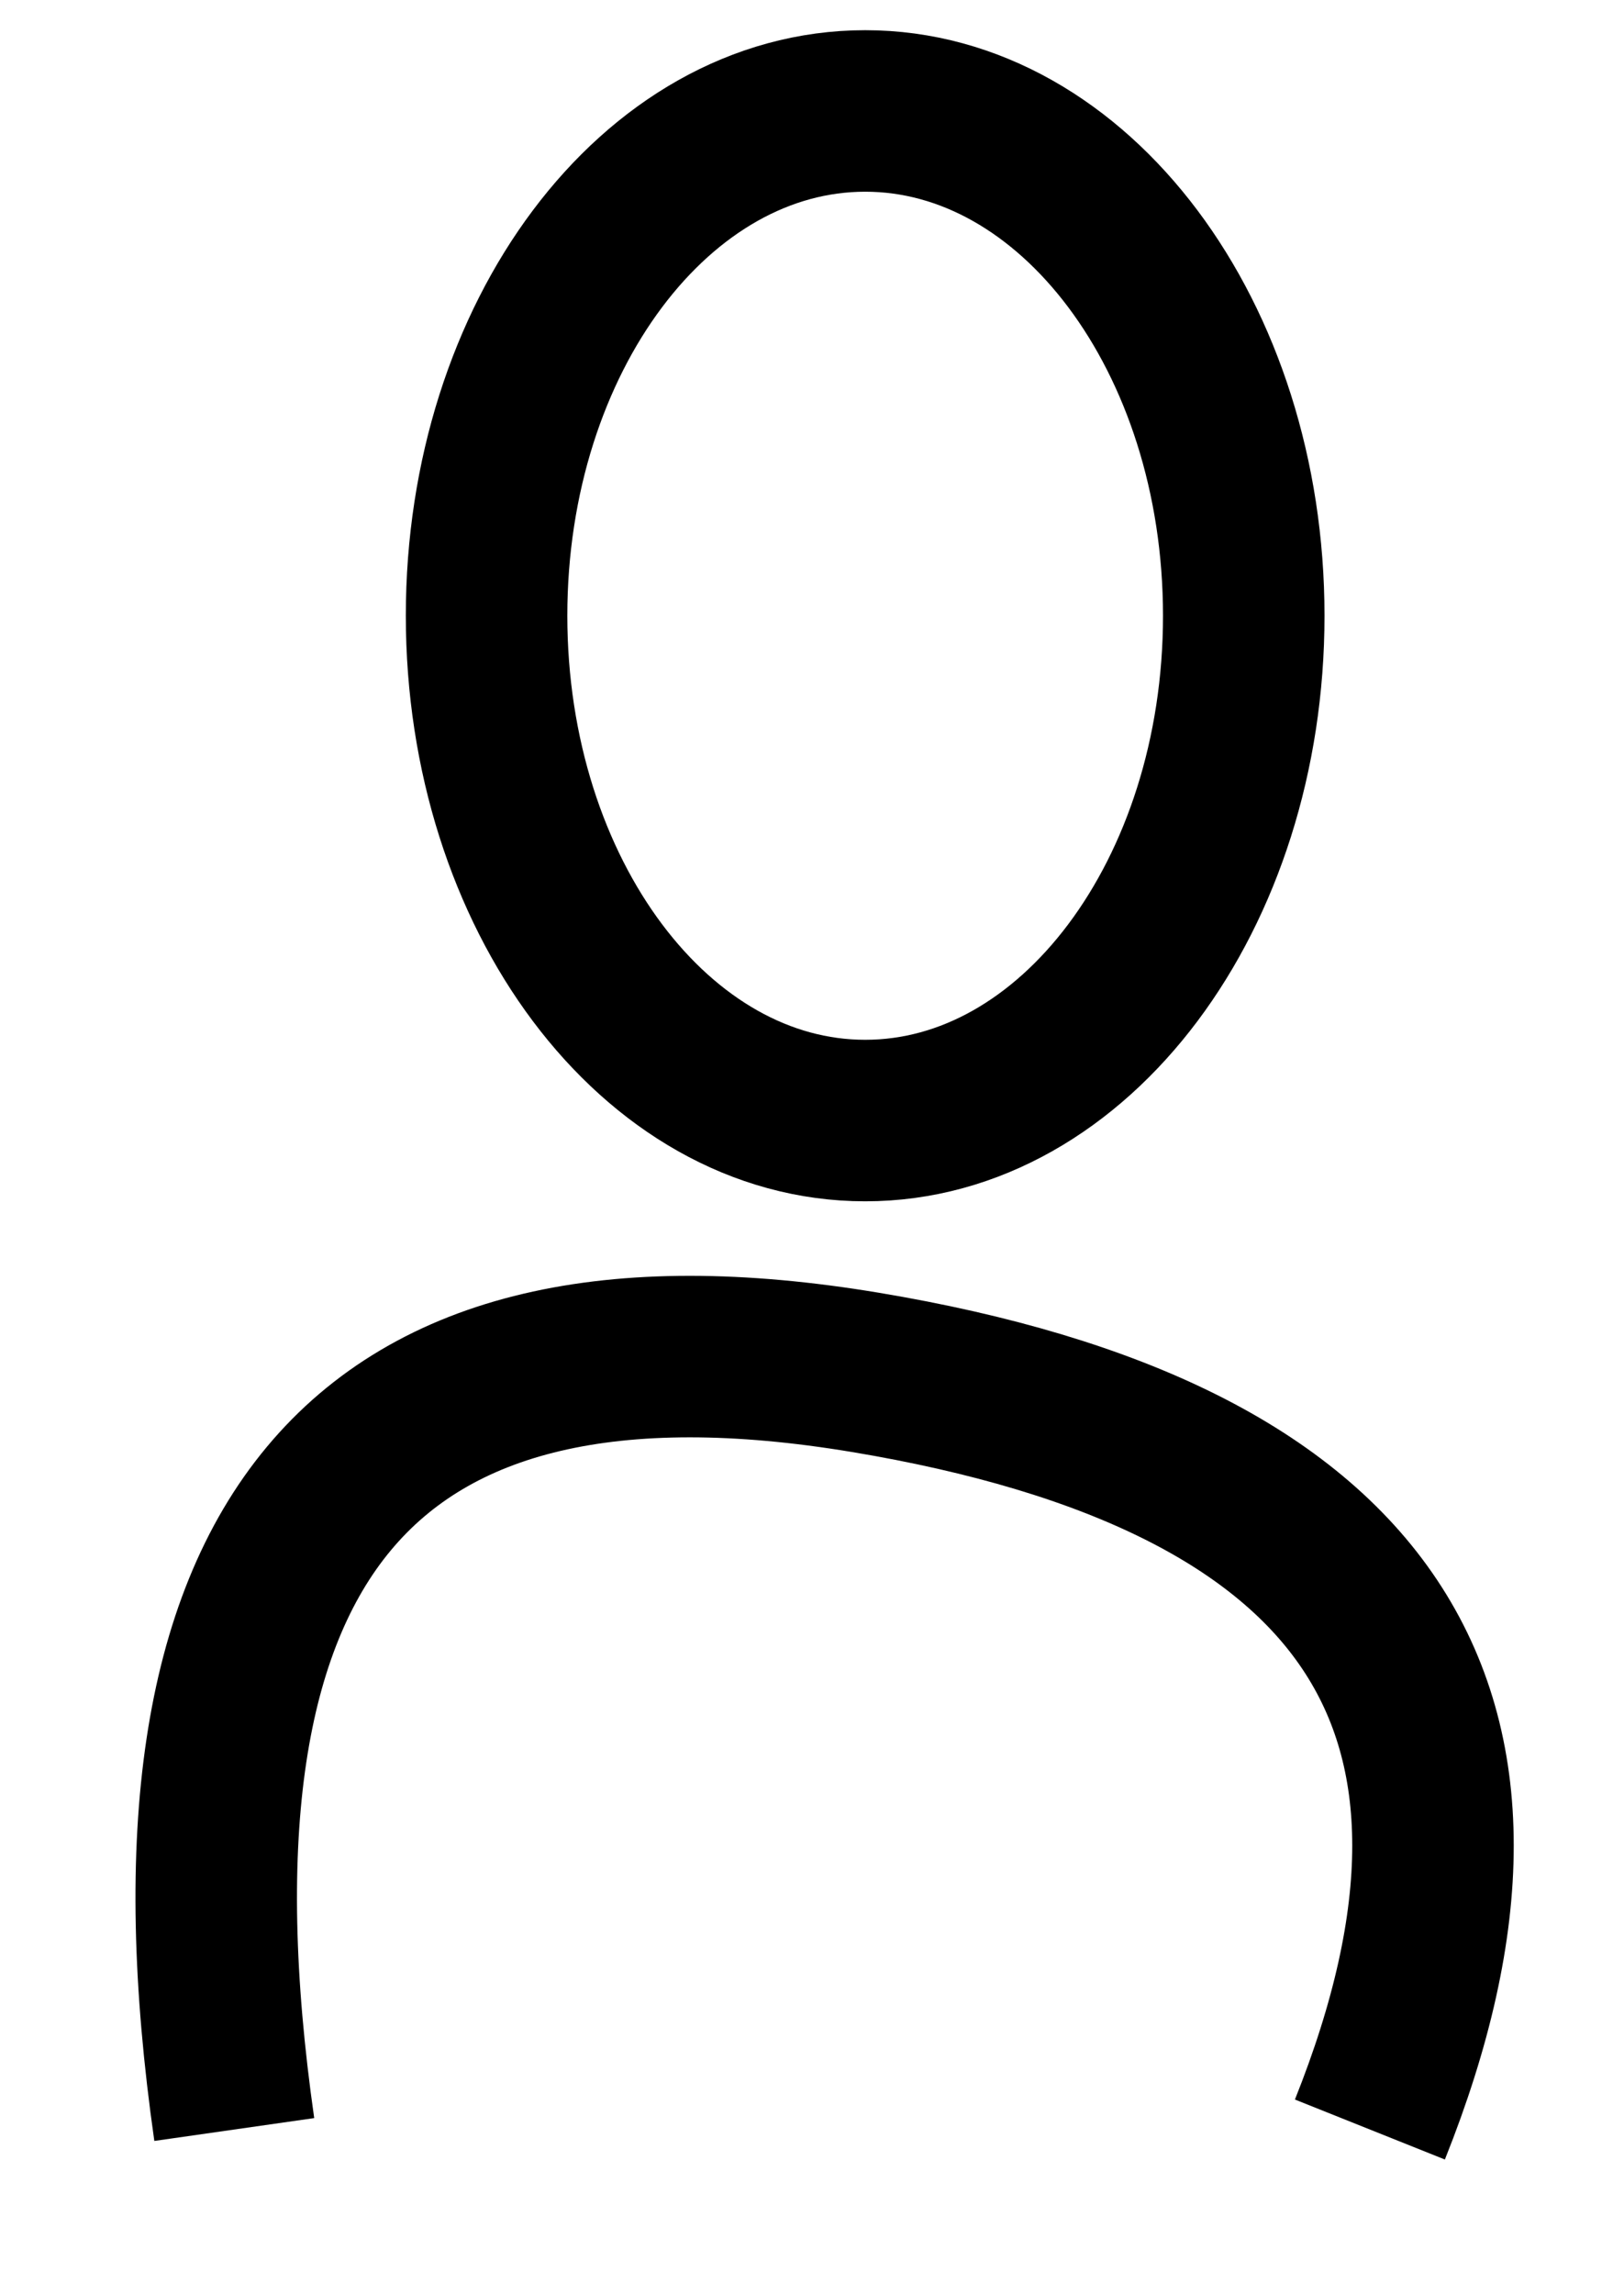 <svg version="1.2" baseProfile="tiny-ps" xmlns="http://www.w3.org/2000/svg" viewBox="0 0 181 255" width="177" height="250">
	<title>uebermich-svg</title>
	<style>
		tspan { white-space:pre }
		.shp0 { fill: none;stroke: #000000;stroke-width: 18 } 
	</style>
	<g id="Ebene 2">
		<path id="&lt;Path&gt;" class="shp0" d="M26.11 236.99C16.73 171.36 40.17 143.24 96.43 152.61C152.68 161.99 171.43 190.11 152.68 236.99" />
		<path id="&lt;Path&gt;" class="shp0" d="M138.62 68.29C138.62 99.36 119.73 124.55 96.43 124.55C73.12 124.55 54.23 99.36 54.23 68.29C54.23 37.23 73.12 12.04 96.43 12.04C119.73 12.04 138.62 37.23 138.62 68.29Z" />
	</g>
</svg>